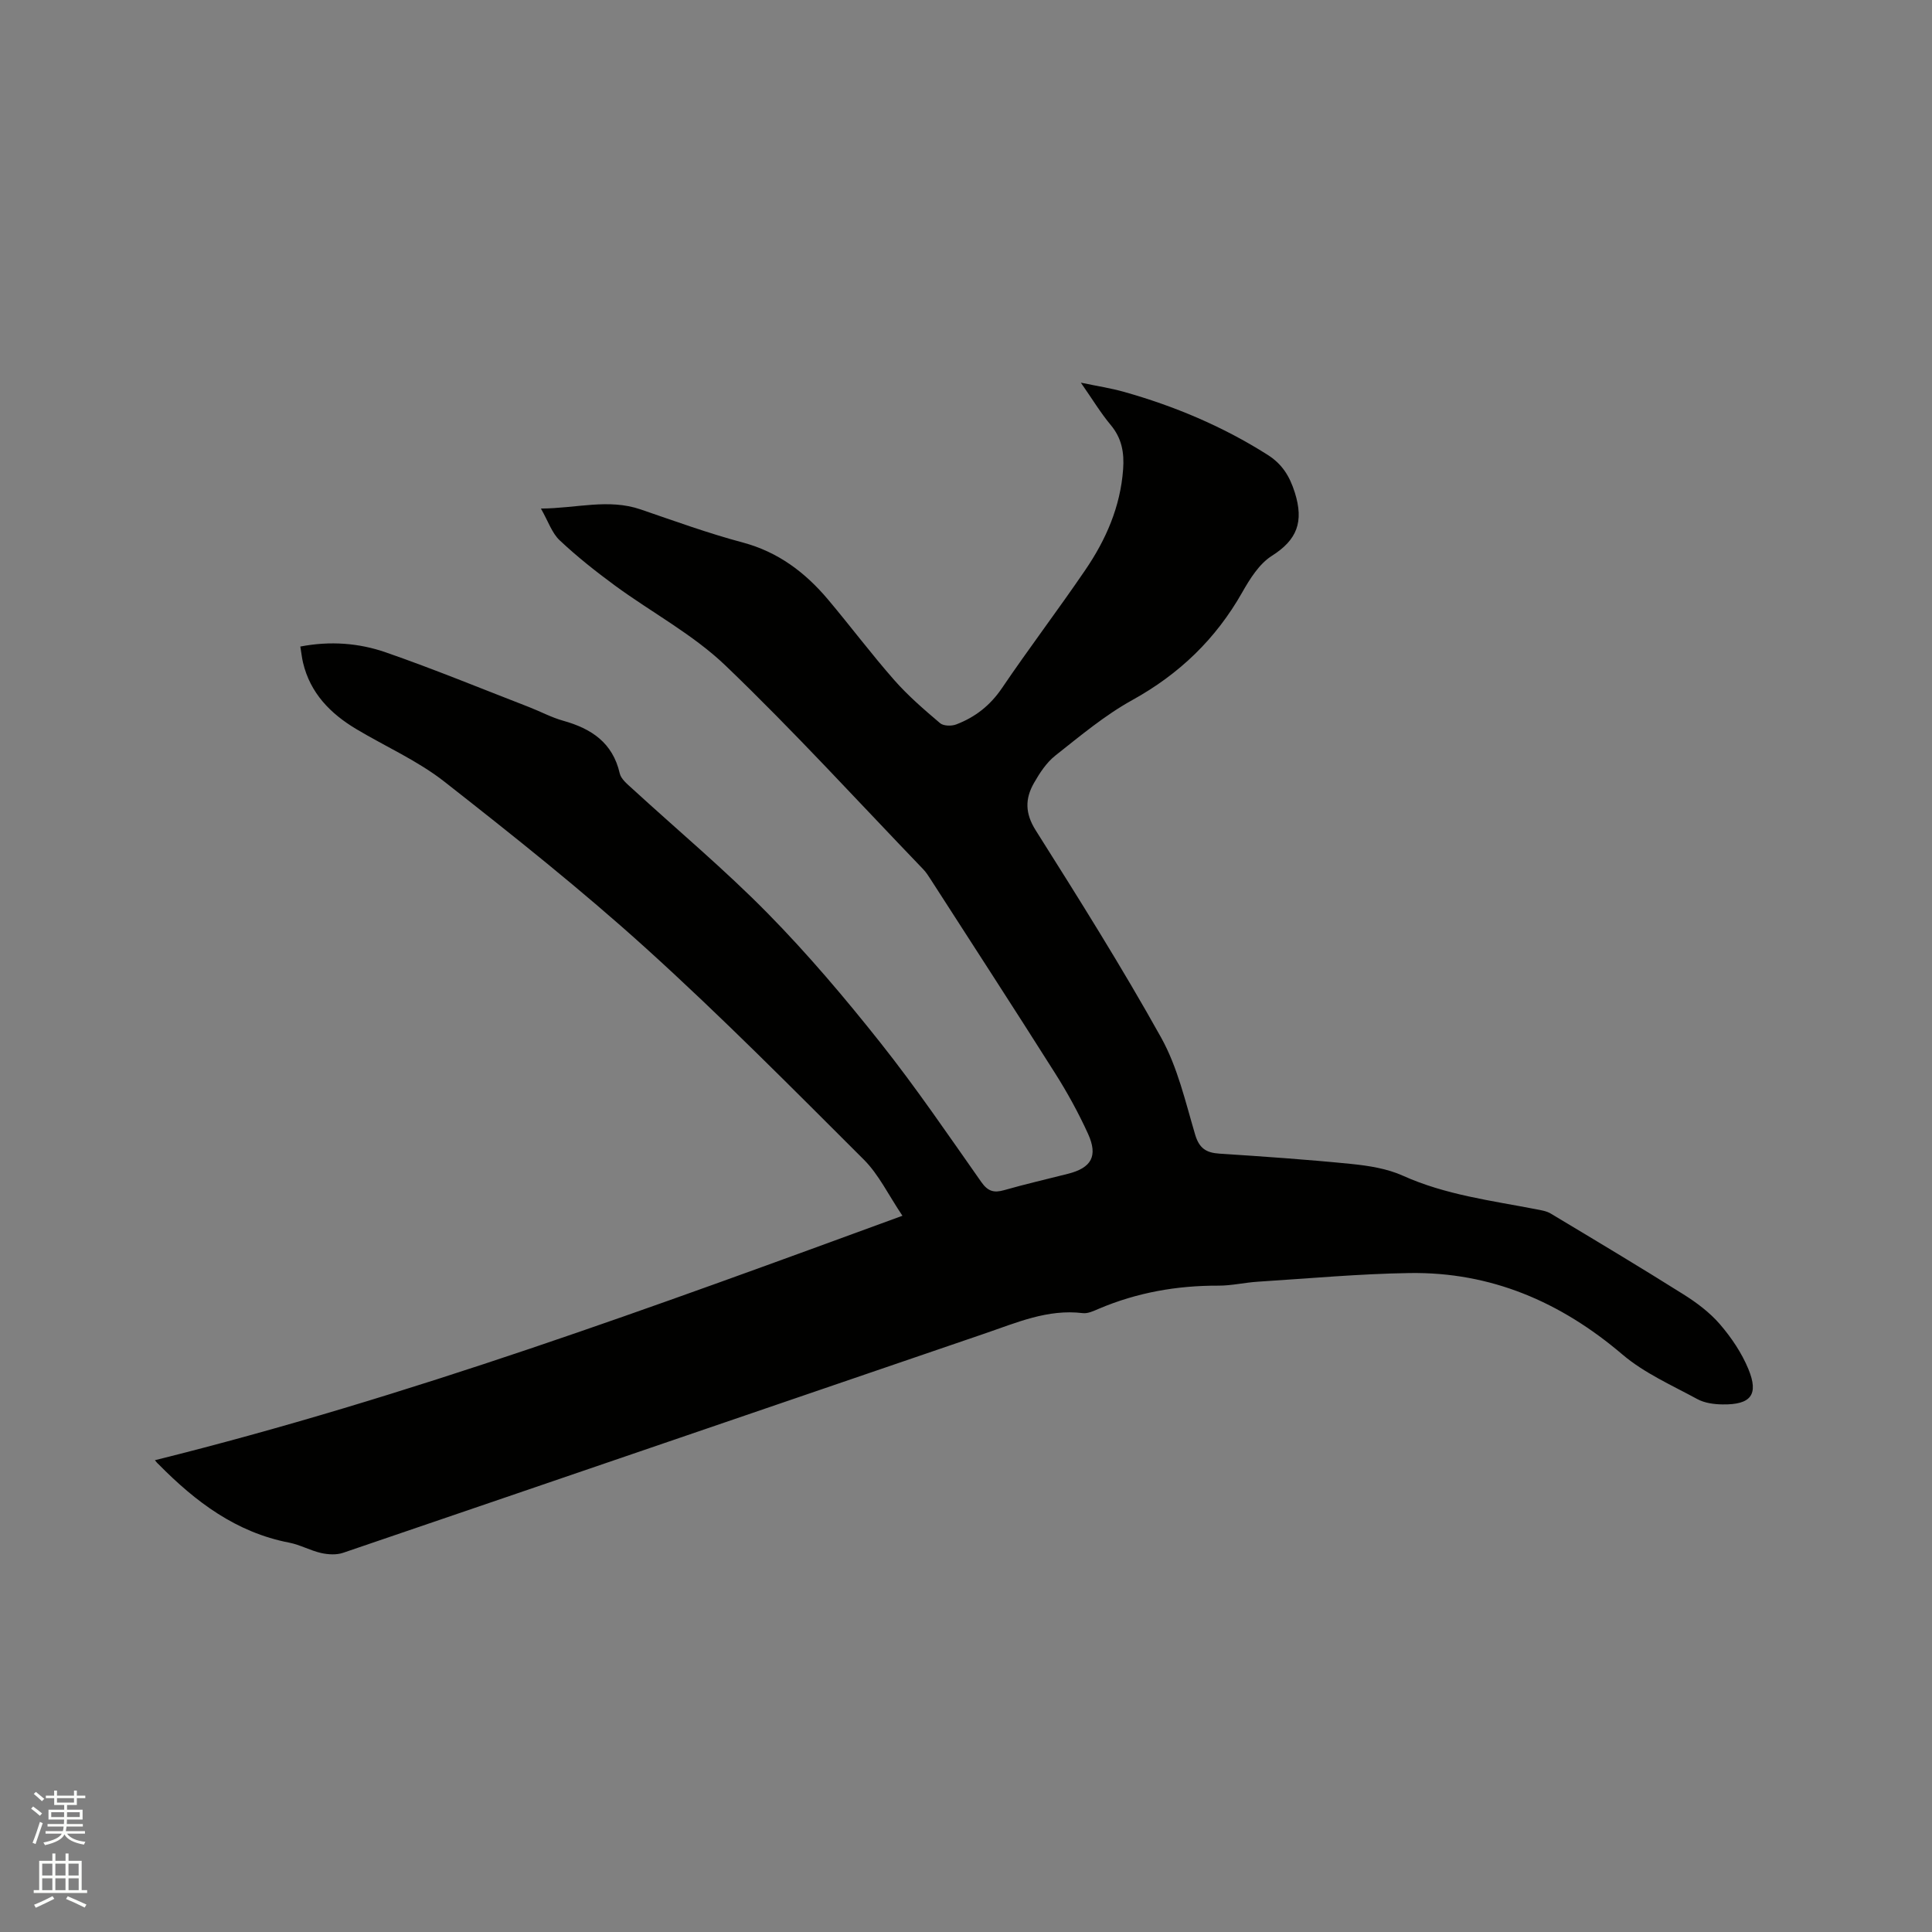 <svg enable-background="new 0 0 400 400" viewBox="0 0 400 400" xmlns="http://www.w3.org/2000/svg"><rect x="0" y="0" width="400" height="400" fill="#808080" stroke="none"/><path d="m6.44 374.46.42-.45c.65.47 1.27.95 1.85 1.44l-.45.49c-.65-.56-1.25-1.06-1.82-1.48m.93 7.33-.63-.26c.55-1.36 1.05-2.8 1.52-4.33.19.1.38.19.59.27-.46 1.29-.95 2.73-1.48 4.32m-.38-10.38.44-.42c.43.34 1.01.82 1.74 1.44l-.49.49c-.53-.51-1.09-1.01-1.69-1.51m2.5.35h1.72v-1.04h.59v1.04h3.52v-1.04h.59v1.04h1.75v.53h-1.75v1.42h-2.03v.97h3.22v2.03h-3.24c0 .35-.01.66-.03.93h3.32v.53h-3.37c-.03.27-.08.58-.15.94h3.96v.53h-3.71c.67.92 1.93 1.48 3.79 1.68-.13.24-.23.44-.29.59-2.13-.38-3.48-1.08-4.04-2.12-.43.97-1.77 1.72-4.03 2.23-.09-.19-.2-.37-.33-.55 2.1-.42 3.37-1.03 3.81-1.83h-3.36v-.53h3.58c.08-.29.13-.61.16-.94h-3.33v-.53h3.39c.02-.27.04-.58.04-.93h-3.23v-2.03h3.25v-.97h-2.07v-1.42h-1.73zm1.12 3.44v1h2.65c.01-.3.02-.44.01-.4v-.25-.35zm1.19-2h3.52v-.91h-3.52zm4.71 2h-2.63v.59c0 .15-.01.28-.01.4h2.64z" fill="#fbfcfa"/><path d="m13.56 383.74h.63v1.52h2.72v6.07h1.13v.6h-11.06v-.6h1.13v-6.07h2.73v-1.52h.63v1.52h2.1v-1.52zm-2.69 8.83.38.56c-1.24.63-2.53 1.25-3.85 1.85-.1-.21-.21-.42-.34-.63 1.36-.55 2.63-1.15 3.81-1.78m-2.13-4.27h2.1v-2.45h-2.1zm0 3.04h2.1v-2.46h-2.1zm2.72-3.04h2.1v-2.45h-2.1zm0 3.04h2.1v-2.46h-2.1zm6.07 3.6c-1.41-.71-2.7-1.3-3.86-1.78l.35-.56c1.45.62 2.75 1.19 3.88 1.72zm-1.25-9.09h-2.1v2.45h2.1zm-2.09 5.49h2.1v-2.46h-2.1z" fill="#fbfcfa"/><path d="m32.07 302.32c52.53-13.05 103.11-31.71 154.77-50.61-2.91-4.32-4.89-8.52-7.98-11.61-14.78-14.75-29.49-29.62-44.96-43.63-13.42-12.15-27.63-23.45-41.89-34.63-5.53-4.34-12.17-7.26-18.26-10.9-5.36-3.21-9.51-7.43-11.01-13.74-.24-1-.34-2.03-.56-3.34 6.2-1.19 12.13-.73 17.71 1.21 9.99 3.47 19.77 7.5 29.64 11.32 2.37.92 4.64 2.15 7.07 2.83 5.83 1.63 10.25 4.53 11.71 10.9.27 1.18 1.56 2.21 2.55 3.12 9.38 8.6 19.17 16.79 28.08 25.85 8.3 8.44 16 17.54 23.36 26.82 7.37 9.29 14.05 19.12 20.88 28.83 1.35 1.92 2.6 2.27 4.71 1.67 4.38-1.25 8.82-2.27 13.23-3.39 4.85-1.23 6.25-3.66 4.14-8.29-1.97-4.32-4.28-8.53-6.82-12.54-8.49-13.43-17.16-26.76-25.76-40.13-.46-.71-.92-1.44-1.5-2.05-13.59-14.14-26.83-28.65-40.97-42.21-6.72-6.44-15.25-10.97-22.84-16.53-3.99-2.93-7.9-6.02-11.5-9.41-1.6-1.5-2.36-3.91-3.88-6.57 7.38-.04 13.96-2.11 20.65.18 7.01 2.4 13.99 4.94 21.14 6.85 7.33 1.96 12.92 6.19 17.65 11.8 4.64 5.51 8.97 11.29 13.73 16.7 2.85 3.24 6.17 6.1 9.47 8.9.7.6 2.36.64 3.33.27 3.93-1.49 7.05-3.93 9.49-7.53 5.59-8.25 11.62-16.19 17.23-24.42 4.29-6.28 7.29-13.12 7.85-20.88.25-3.42-.26-6.41-2.56-9.16-2.08-2.49-3.77-5.3-6.19-8.77 3.52.73 6.19 1.14 8.78 1.86 10.56 2.96 20.58 7.18 29.86 13.06 2.97 1.88 4.56 4.33 5.67 7.86 1.87 6.01.5 9.74-4.78 13.08-2.6 1.65-4.53 4.75-6.12 7.55-5.47 9.65-13 16.9-22.74 22.29-5.7 3.15-10.8 7.43-15.95 11.5-1.85 1.46-3.26 3.63-4.45 5.72-1.82 3.21-1.85 6.22.37 9.74 8.93 14.15 17.85 28.34 25.99 42.95 3.39 6.1 5.01 13.24 7.02 20.03.85 2.89 2.29 3.8 5.06 3.98 9.09.59 18.19 1.22 27.26 2.13 3.63.37 7.43.96 10.71 2.44 8.84 3.98 18.29 5.14 27.62 6.95 1.03.2 2.14.37 3.01.9 9.17 5.5 18.35 10.99 27.4 16.68 2.76 1.73 5.49 3.77 7.6 6.22 2.37 2.75 4.51 5.93 5.89 9.27 2.2 5.32.52 7.41-5.33 7.33-1.76-.02-3.72-.28-5.23-1.1-5.3-2.88-11-5.39-15.52-9.24-12.8-10.9-27.25-17.12-44.09-16.86-10.46.16-20.9 1.13-31.35 1.79-2.75.17-5.48.83-8.21.82-8.58-.03-16.83 1.42-24.74 4.78-1.06.45-2.27 1.04-3.33.91-7.28-.89-13.74 1.99-20.32 4.23-44.28 15.12-88.53 30.3-132.82 45.39-1.37.47-3.08.37-4.53.05-2.26-.51-4.37-1.71-6.63-2.15-11-2.12-19.4-8.47-27.01-16.19-.31-.25-.55-.59-.8-.88z" fill="#010100"/></svg>